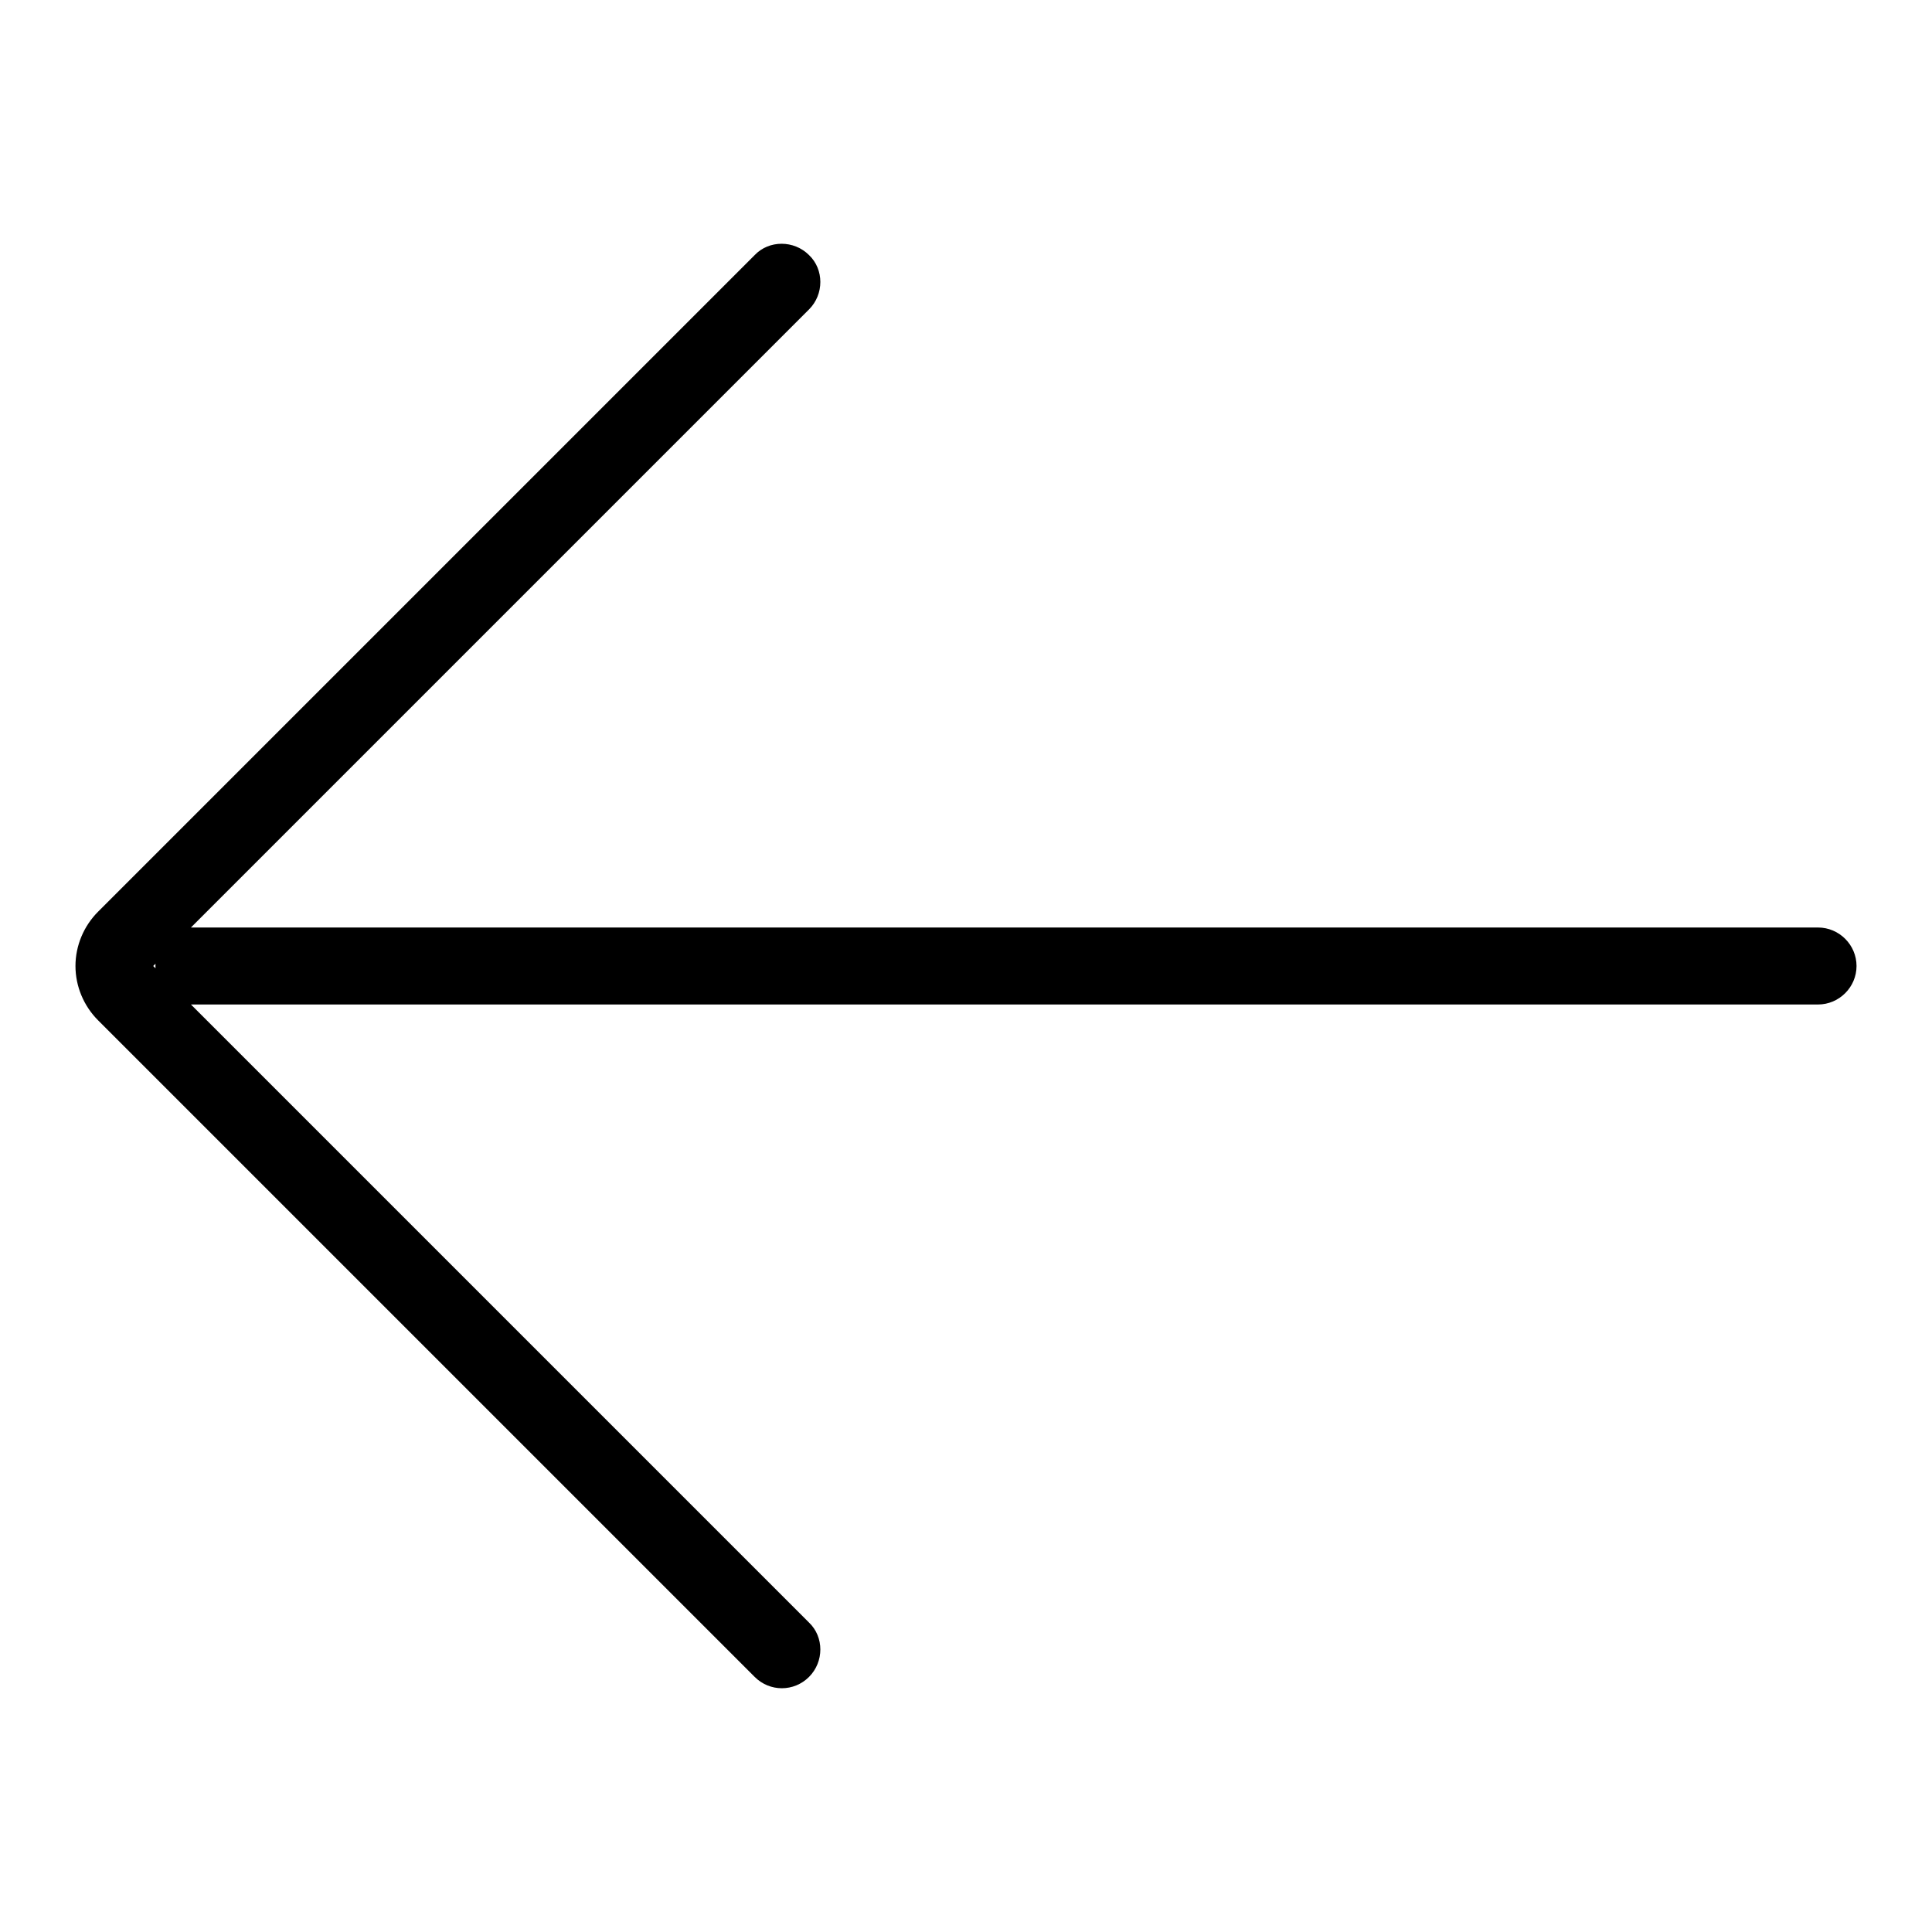 <?xml version="1.0" encoding="utf-8"?>
<!-- Svg Vector Icons : http://www.onlinewebfonts.com/icon -->
<!DOCTYPE svg PUBLIC "-//W3C//DTD SVG 1.1//EN" "http://www.w3.org/Graphics/SVG/1.1/DTD/svg11.dtd">
<svg version="1.1" xmlns="http://www.w3.org/2000/svg" xmlns:xlink="http://www.w3.org/1999/xlink" x="0px" y="0px" viewBox="0 0 256 256" enable-background="new 0 0 256 256" xml:space="preserve">
<g> <path fill="#000000" d="M240.9,122.9H25.6c-0.1,0-0.2,0-0.3,0L107.2,41c2-2,2-5.3,0-7.2c-2-2-5.3-2-7.2,0l-87,87 c-1.9,1.9-3,4.5-3,7.2c0,2.7,1.1,5.3,3,7.2l87,87c1,1,2.3,1.5,3.6,1.5c1.3,0,2.6-0.5,3.6-1.5c2-2,2-5.3,0-7.2l-81.9-81.9 c0.1,0,0.2,0,0.3,0h215.3c2.8,0,5.1-2.3,5.1-5.1C246,125.2,243.7,122.9,240.9,122.9L240.9,122.9z M20.3,128l0.3-0.3 c0,0.1,0,0.2,0,0.3s0,0.2,0,0.3L20.3,128z"/></g>
</svg>